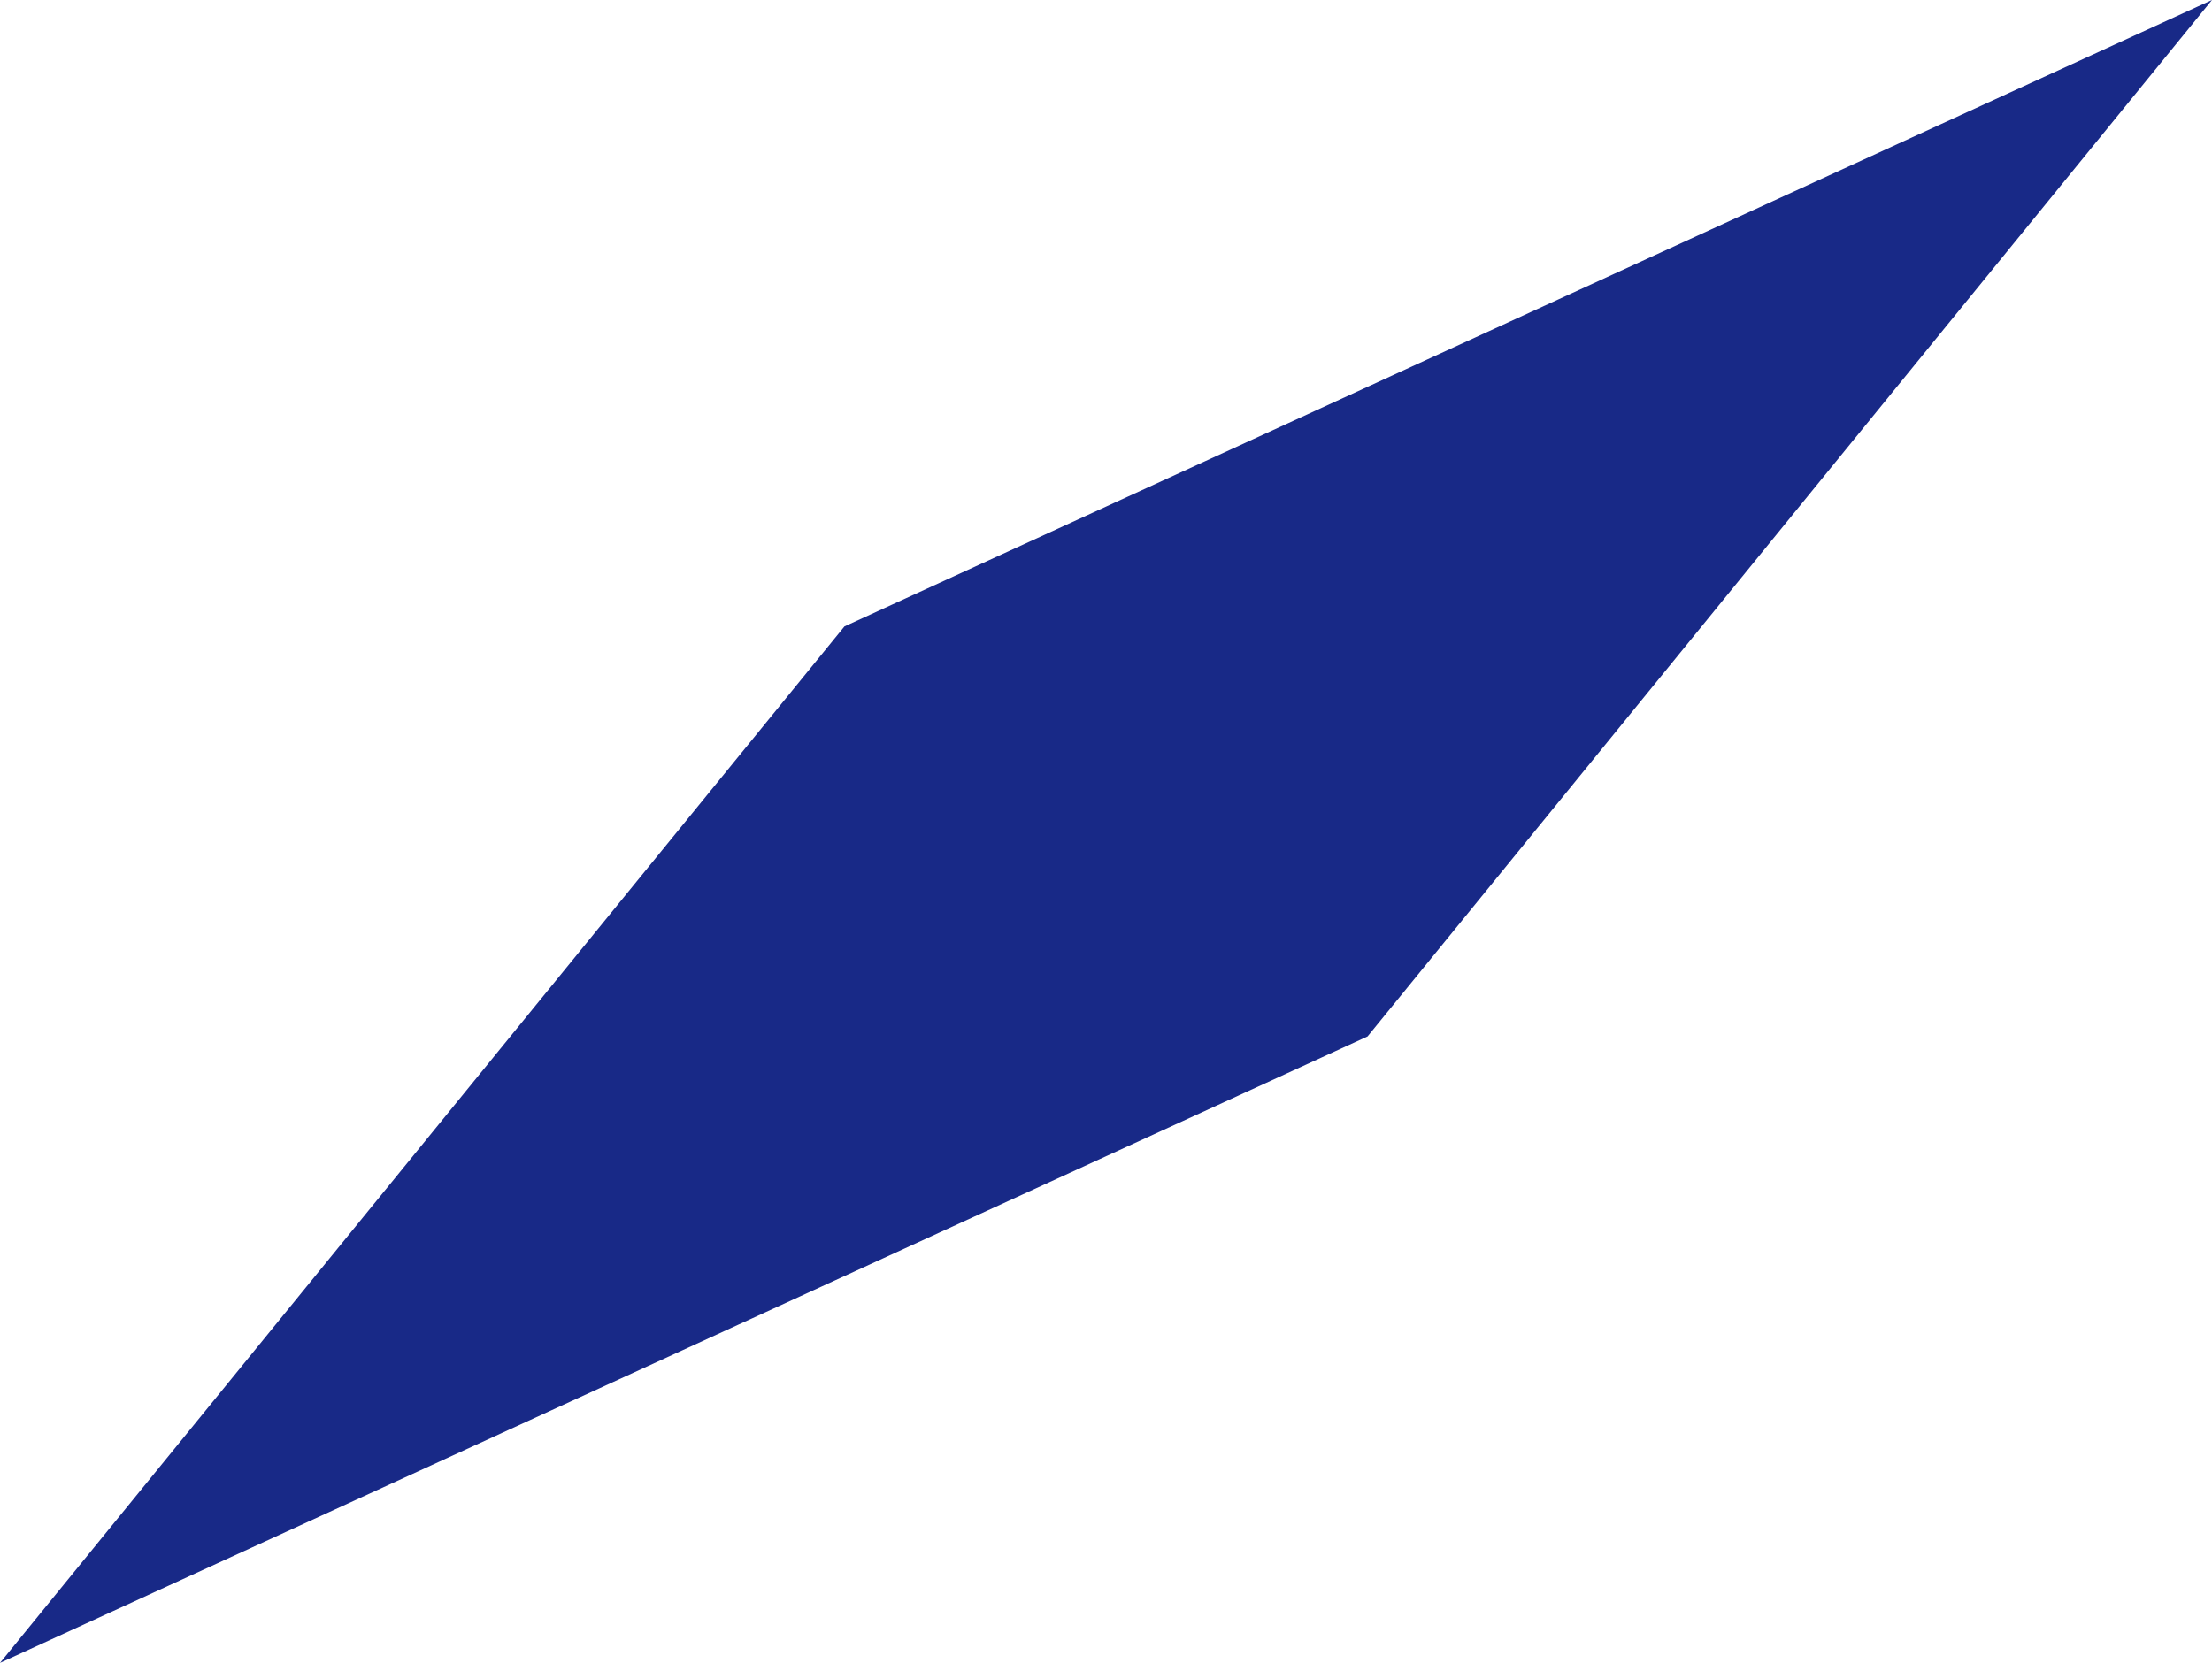 <svg xmlns="http://www.w3.org/2000/svg" id="_&#x30EC;&#x30A4;&#x30E4;&#x30FC;_1" viewBox="0 0 125.29 94.21"><defs><style>.cls-1{fill:#182987;stroke-width:0px;}</style></defs><polygon class="cls-1" points="77.46 58.72 0 94.21 47.83 35.49 125.29 0 77.46 58.72"></polygon></svg>